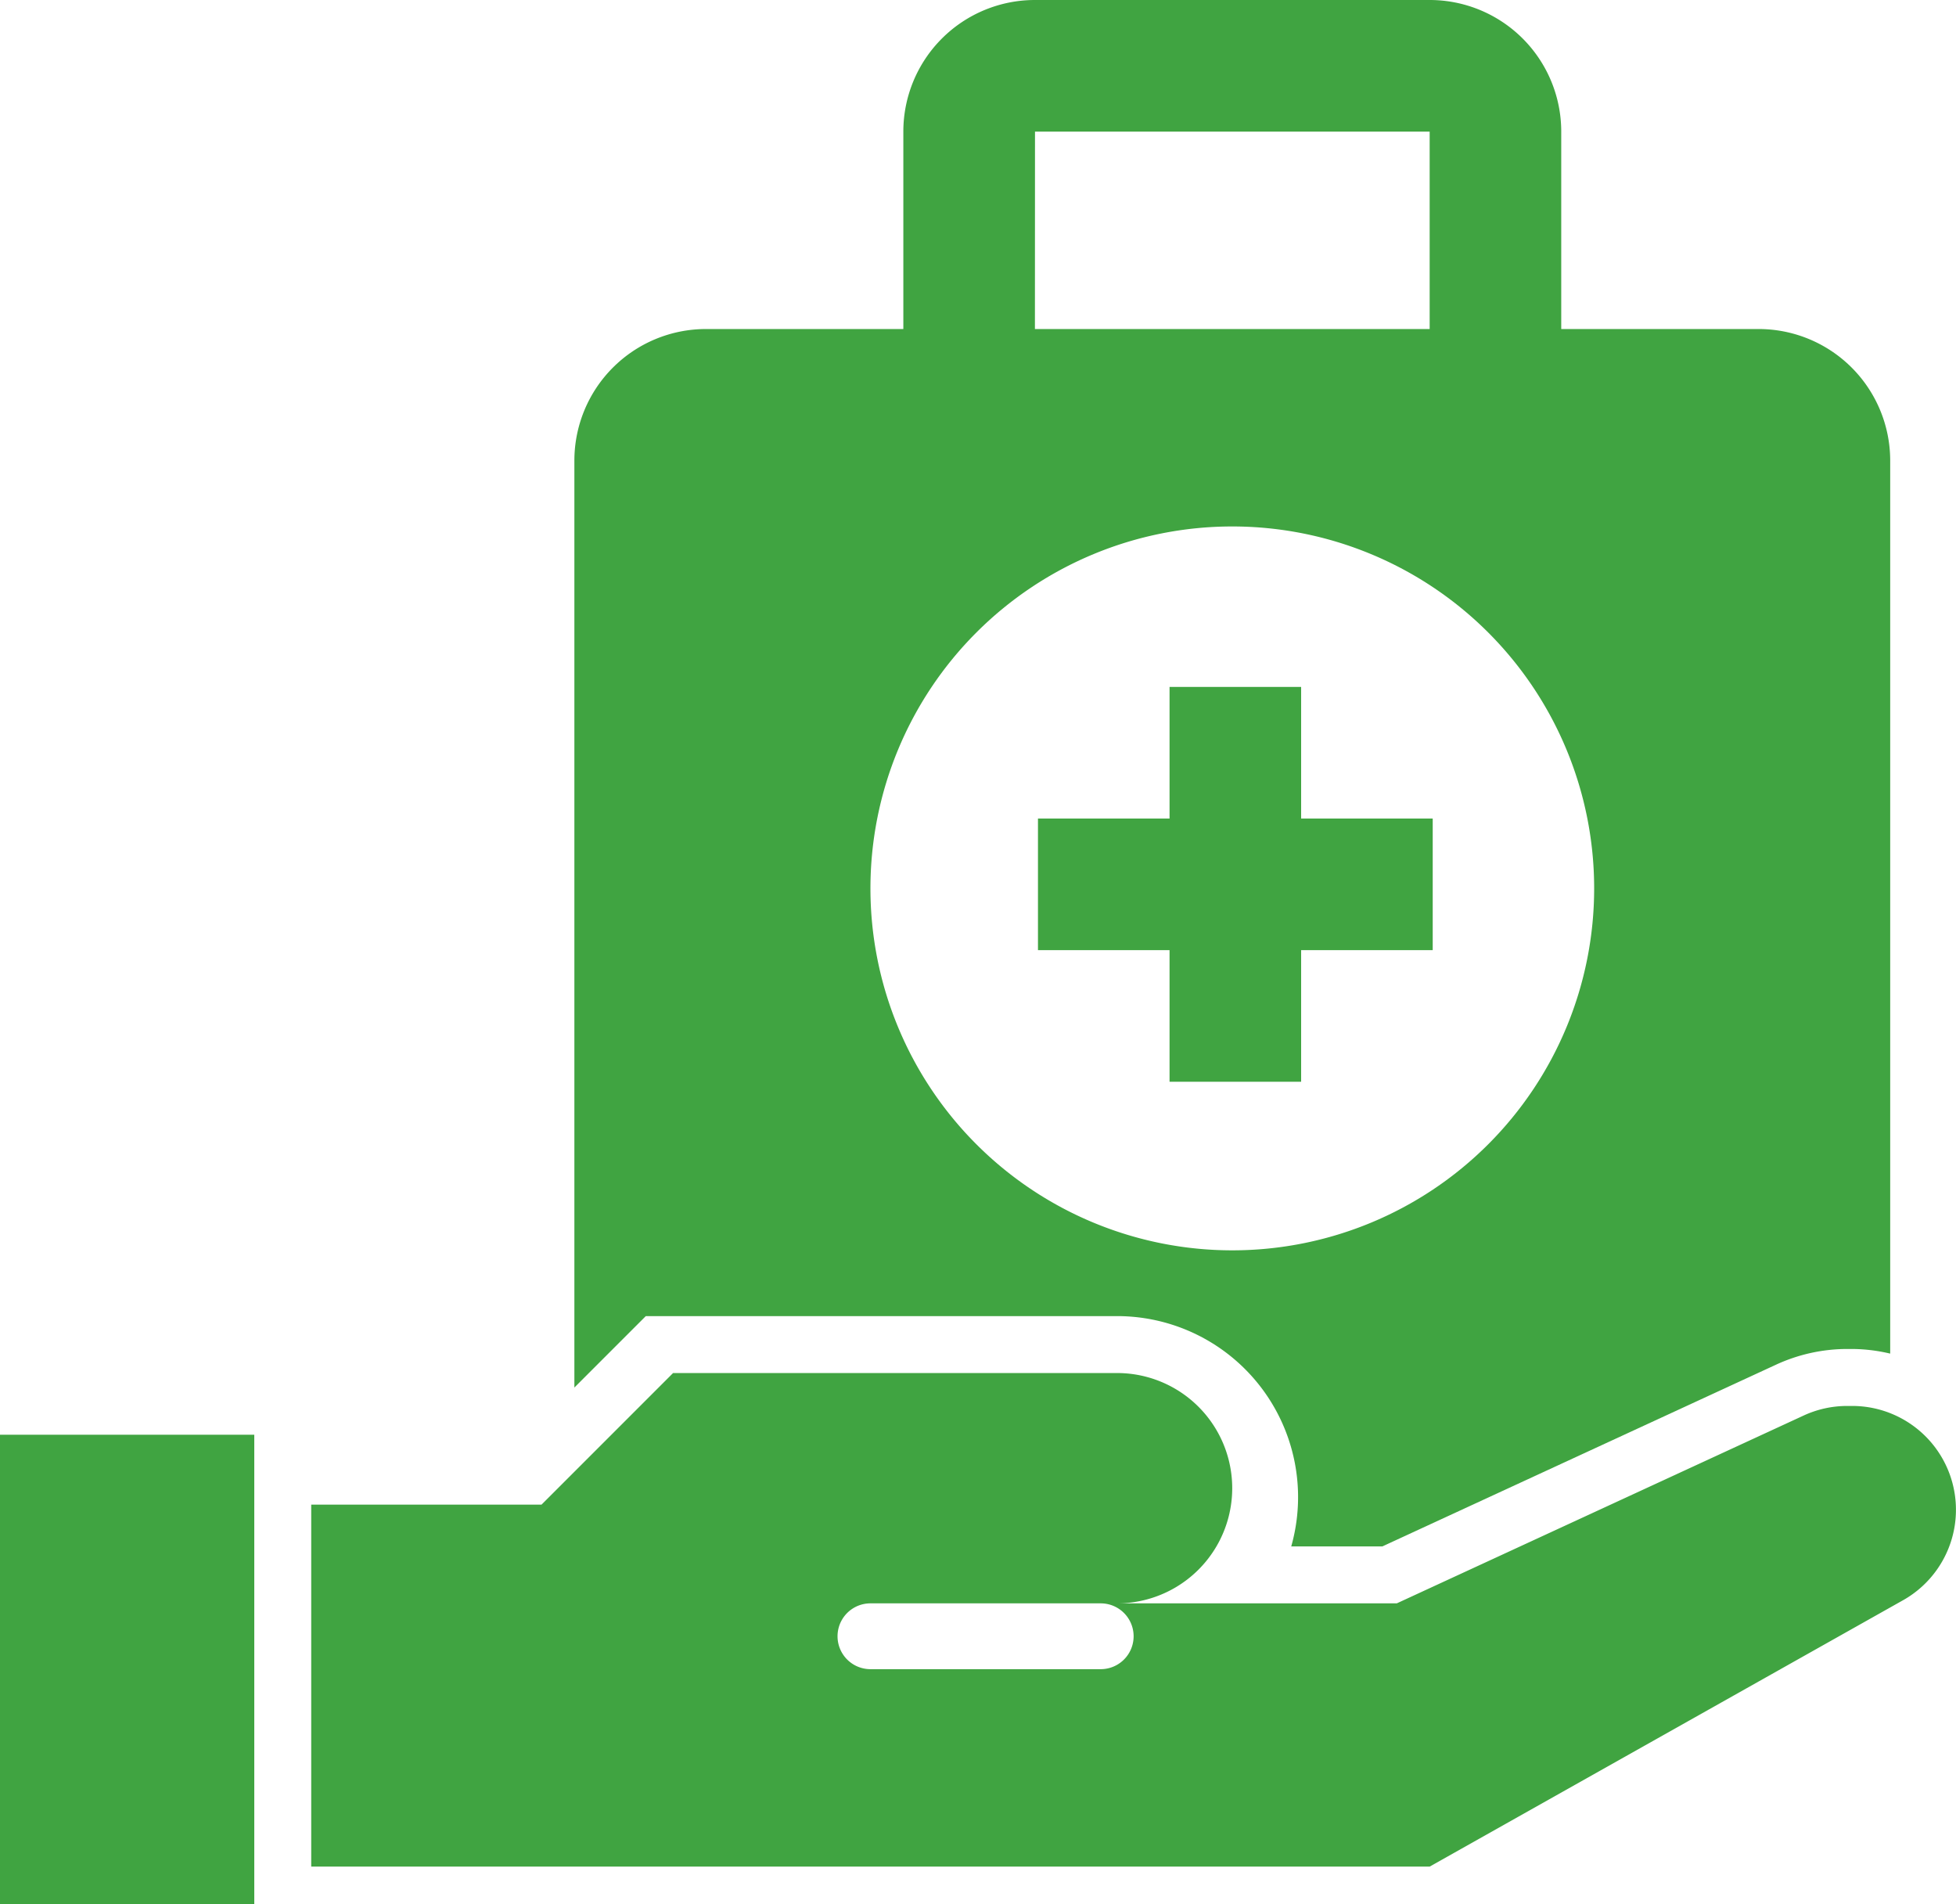 <?xml version="1.0" encoding="UTF-8"?> <svg xmlns="http://www.w3.org/2000/svg" width="100" height="97.334" viewBox="0 0 100 97.334"><g id="noun_medical_3249564" transform="translate(-2.467 -3)"><rect id="Rectangle_2783" data-name="Rectangle 2783" width="13" height="24" transform="translate(2.467 76.334)" fill="#40a441"></rect><path id="Path_18480" data-name="Path 18480" d="M47.749,70.271a9.252,9.252,0,0,1,8.9,11.772h4.657l20.134-9.292a8.7,8.7,0,0,1,3.633-.8h.256a8.613,8.613,0,0,1,1.942.237V26.545a6.727,6.727,0,0,0-6.727-6.727H70.453V9.727A6.727,6.727,0,0,0,63.726,3H43.545a6.727,6.727,0,0,0-6.727,6.727V19.818H26.727A6.727,6.727,0,0,0,20,26.545V73.922l3.651-3.651Zm-4.2-60.544H63.726V19.818H43.545ZM53.636,29.909a18.5,18.5,0,1,1-18.5,18.5A18.5,18.5,0,0,1,53.636,29.909Z" transform="translate(11.832 0)" fill="#40a441"></path><path id="Path_18481" data-name="Path 18481" d="M40.727,44.181h6.727V37.454h6.727V30.727H47.454V24H40.727v6.727H34v6.727h6.727Z" transform="translate(21.533 14.111)" fill="#40a441"></path><path id="Path_18482" data-name="Path 18482" d="M90.783,46.682h-.256a5.307,5.307,0,0,0-2.223.488L67.5,56.772H53.2A5.886,5.886,0,0,0,53.2,45H30.5l-6.727,6.727H12v18.5H69.181l24.2-13.614a5.306,5.306,0,0,0-2.6-9.931ZM52.363,60.136H40.59a1.682,1.682,0,1,1,0-3.364H52.363a1.682,1.682,0,0,1,0,3.364Z" transform="translate(6.378 28.181)" fill="#40a441"></path></g></svg> 